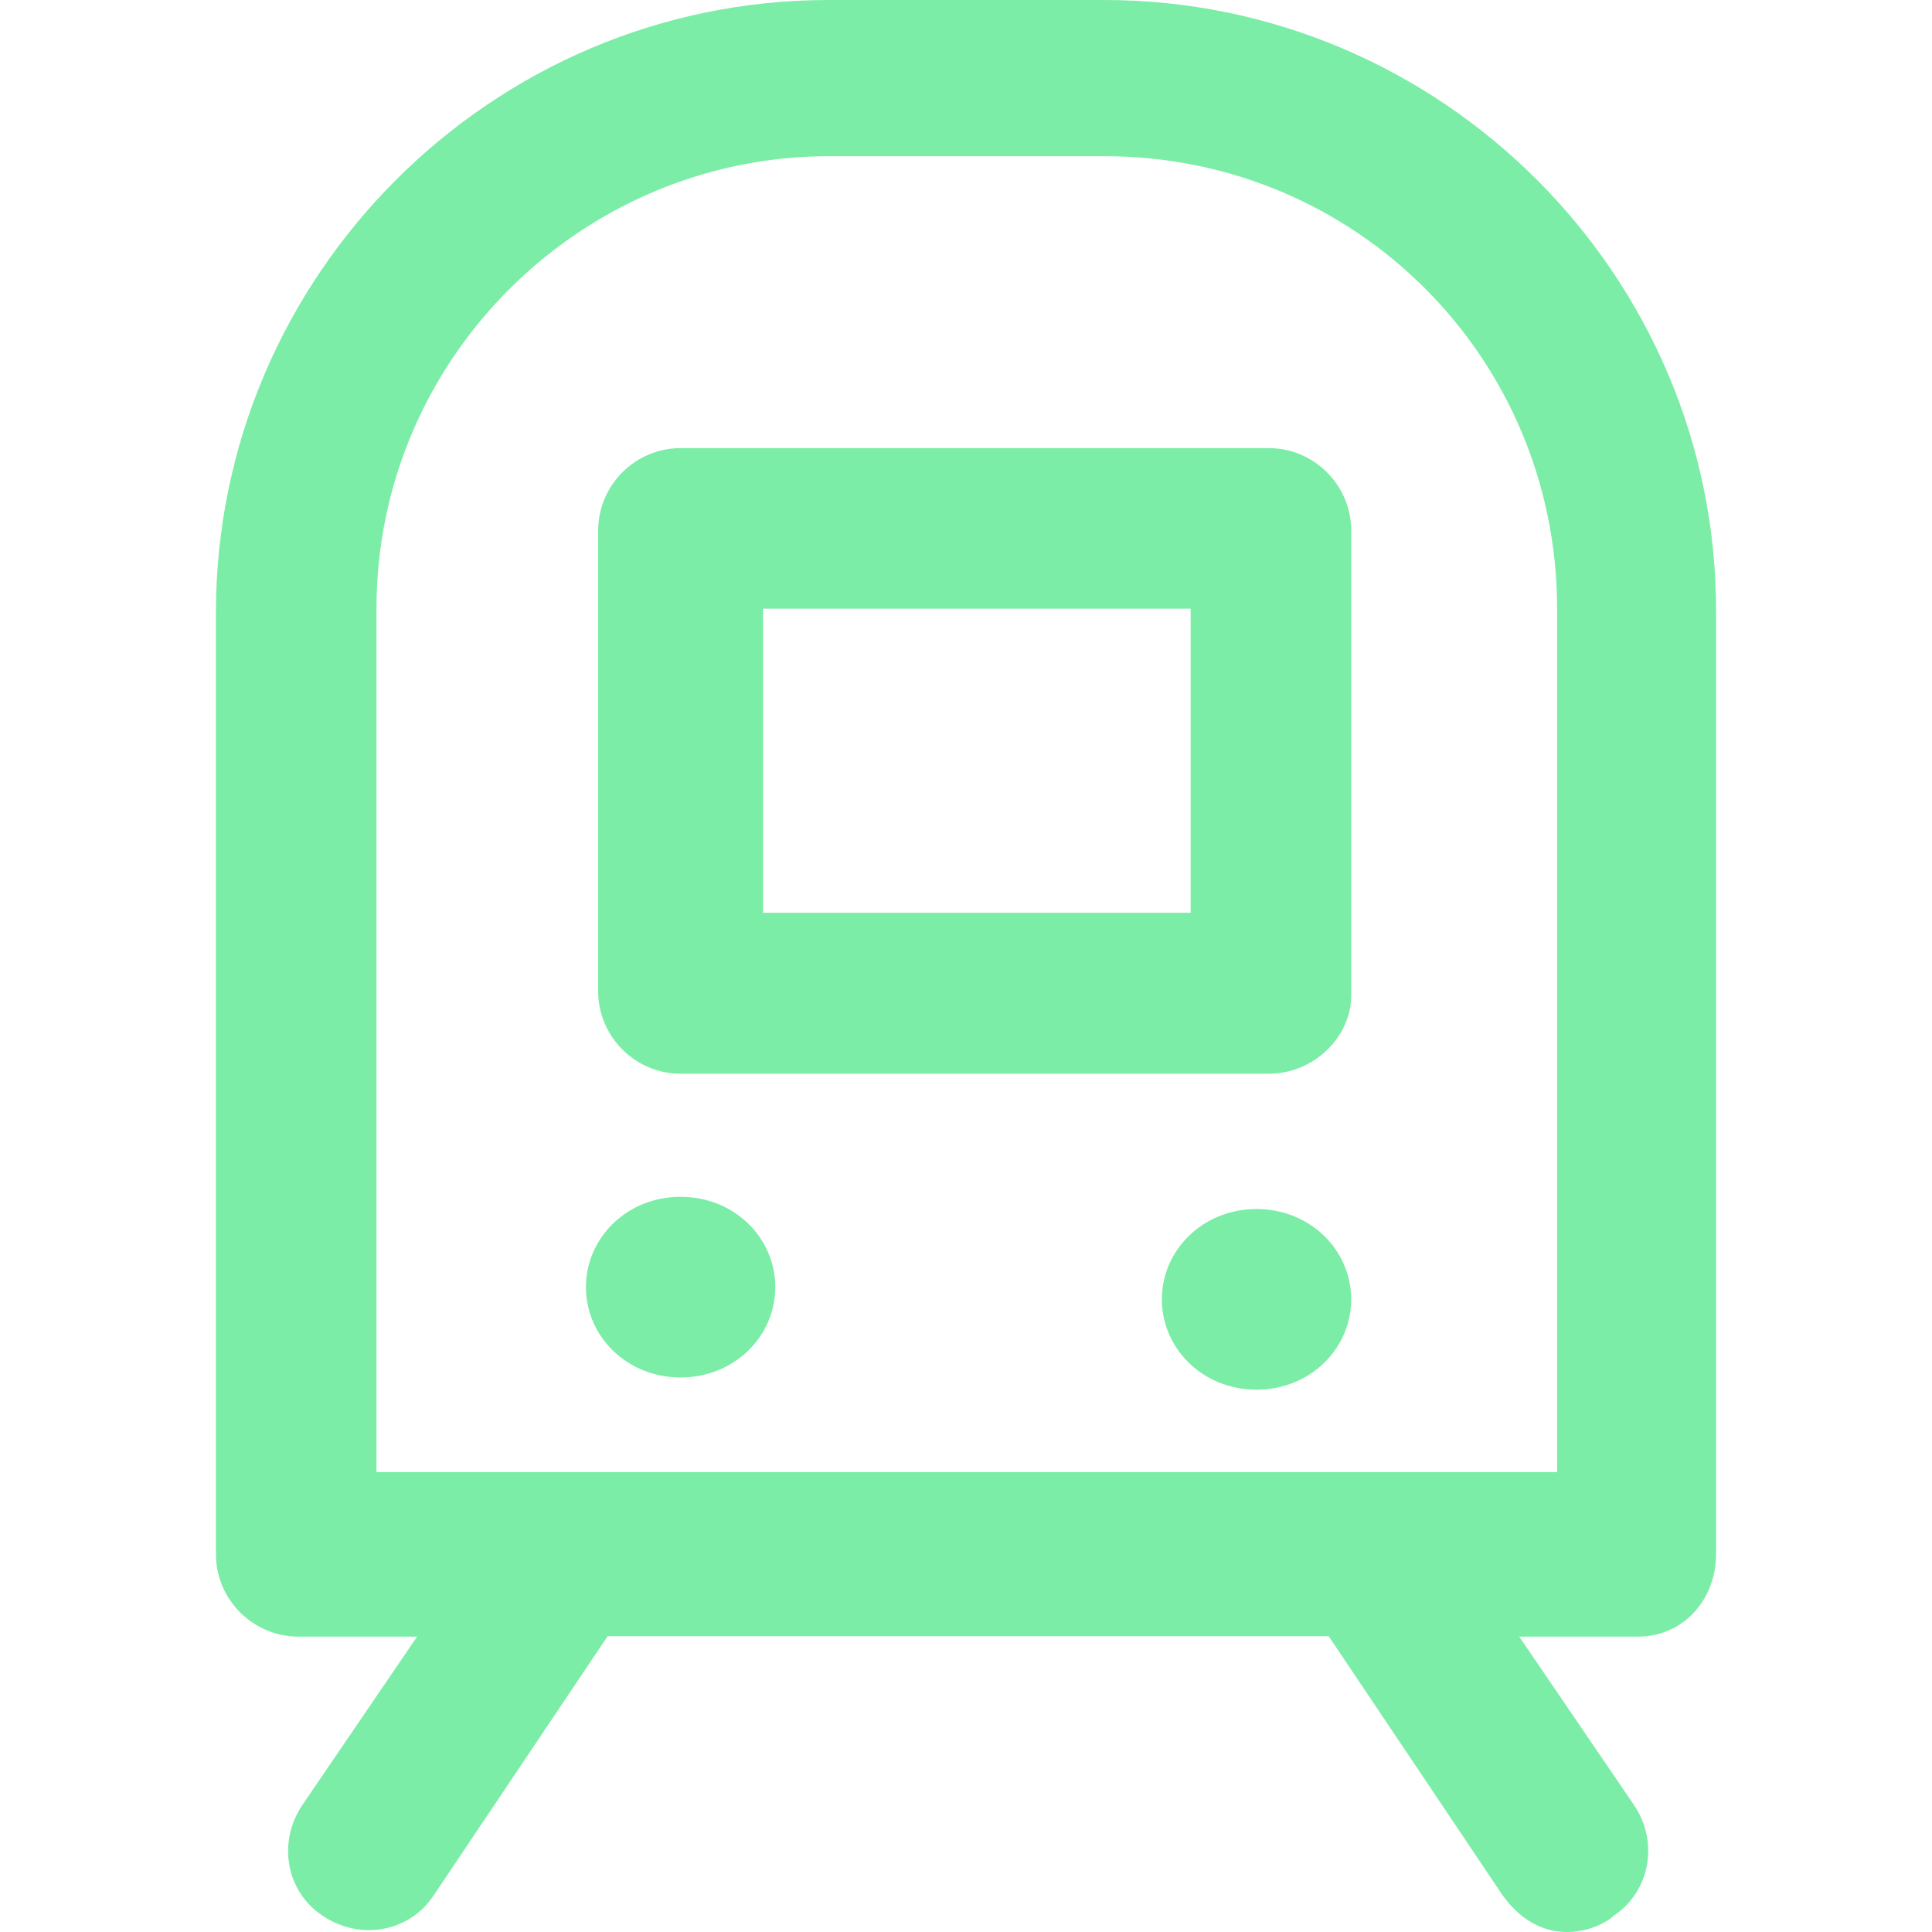<?xml version="1.0" encoding="UTF-8"?>
<svg xmlns="http://www.w3.org/2000/svg" xmlns:xlink="http://www.w3.org/1999/xlink" version="1.1" width="512" height="512" x="0" y="0" viewBox="0 0 489.782 489.782" style="enable-background:new 0 0 512 512" xml:space="preserve" class="">
  <g>
    <path d="M279.941 0h-69.9c-85.4 0-155.3 69.9-155.3 155.3V394c0 11.5 9.4 20.9 20.9 20.9h30.1l-29.1 42.7c-6.3 9.4-4.2 21.9 5.2 28.1 9.4 6.3 21.9 4.2 28.1-5.2l44.1-65.7h182.8l44.1 65.7c10.6 14.7 25 8.3 28.1 5.2 9.4-6.3 11.5-18.8 5.2-28.1l-29.1-42.7h30.1c11.5 0 19.8-9.4 19.8-20.9V155.3c.3-85.4-69.6-155.3-155.1-155.3zm114.7 373.2h-299.2V154.3c0-63.6 52.1-114.7 114.7-114.7h69.9c63.6 0 114.7 51.1 114.7 114.7v218.9h-.1z" fill="#7beda7" opacity="1" data-original="#000000"></path>
    <path d="M172.541 303.4c-13.6 0-24 10.4-24 22.9s10.4 22.9 24 22.9 24-10.4 24-22.9-10.4-22.9-24-22.9zM318.541 306.5c-13.6 0-24 10.4-24 22.9s10.4 22.9 24 22.9 24-10.4 24-22.9-10.4-22.9-24-22.9zM321.641 113.6h-149.1c-11.5 0-20.9 9.4-20.9 20.9v116.8c0 11.5 9.4 20.9 20.9 20.9h149.1c11.5 0 20.9-9.4 20.9-19.8V134.5c0-11.5-9.4-20.9-20.9-20.9zm-19.8 117.8h-108.4v-77.1h108.4v77.1z" fill="#7beda7" opacity="1" data-original="#000000"></path>
  </g>
</svg>
